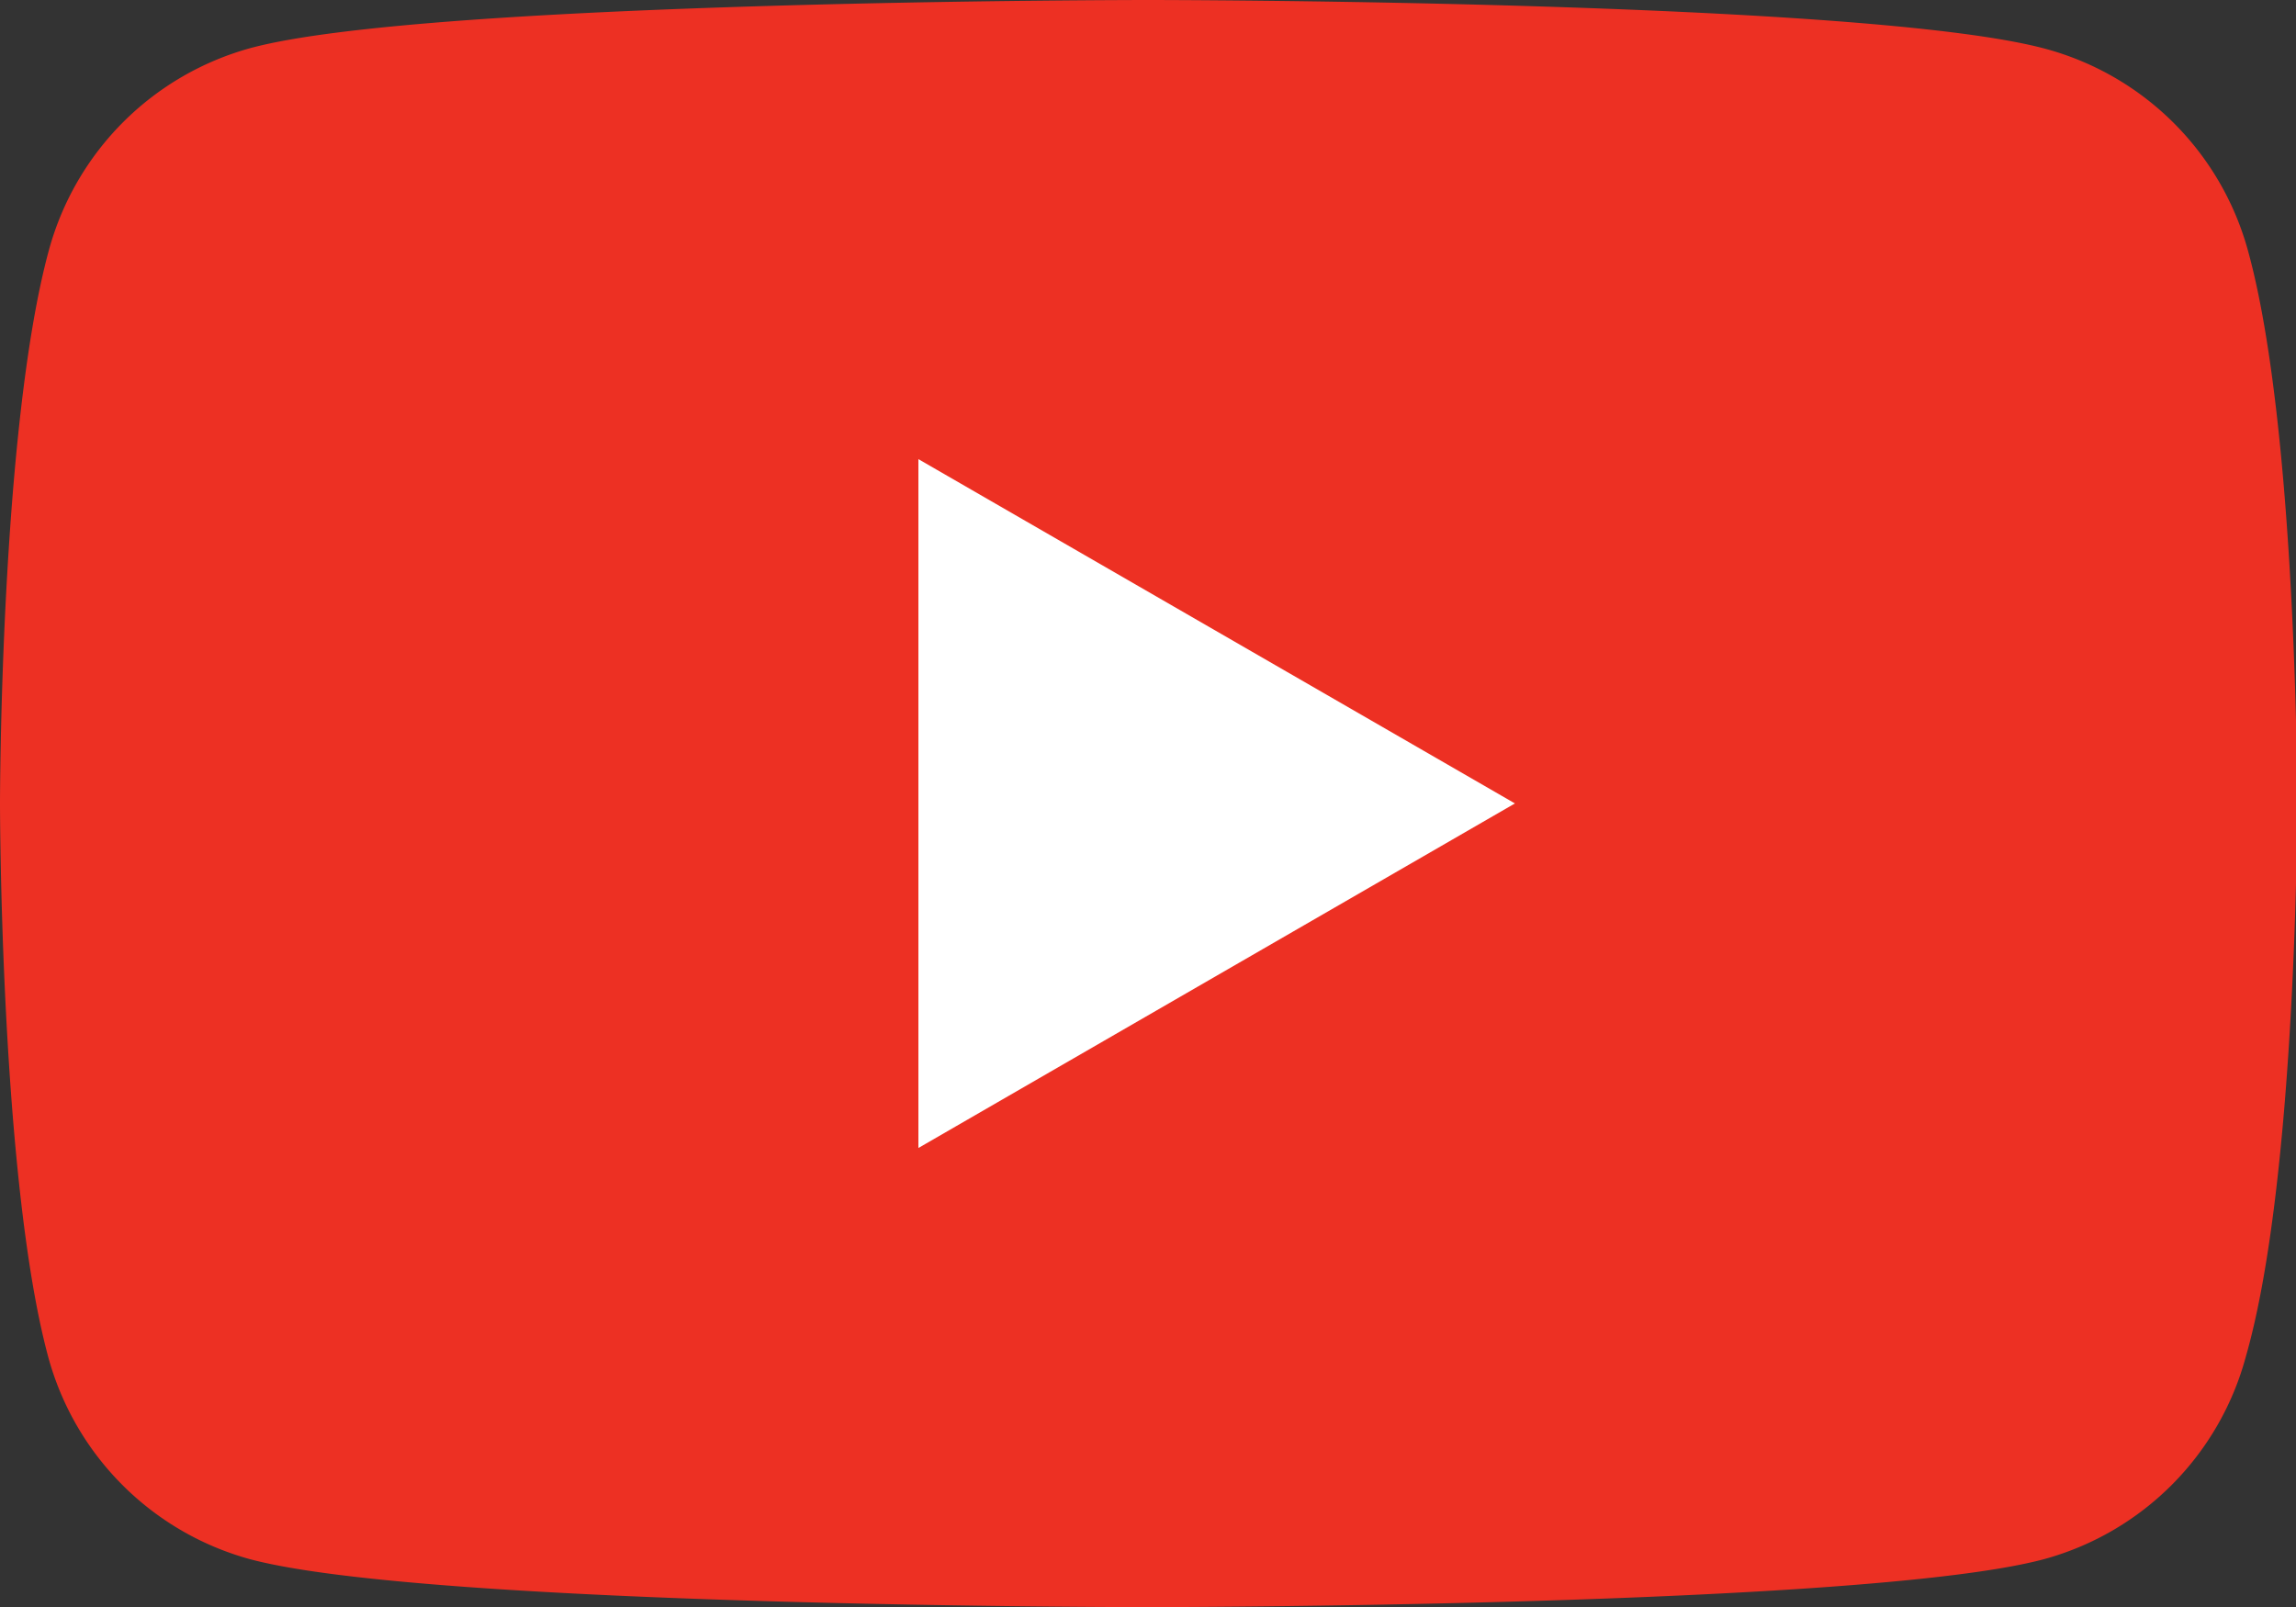 <svg xmlns="http://www.w3.org/2000/svg" viewBox="0 0 90.95 63.67"><rect x="0" y="0" width="90.95" height="63.67" fill="#333333" stroke="none"/><defs><style>.cls-1{fill:#ed3023;}.cls-2{fill:#fff;}</style></defs><g id="Layer_2" data-name="Layer 2"><g id="유튜브"><path class="cls-1" d="M89.05,9.94a11.4,11.4,0,0,0-8-8C73.92,0,45.48,0,45.48,0S17,0,9.94,1.9a11.41,11.41,0,0,0-8,8C0,17,0,31.83,0,31.83s0,14.8,1.9,21.89a11.41,11.41,0,0,0,8,8.05c7.09,1.9,35.54,1.9,35.54,1.9s28.44,0,35.53-1.9a11.39,11.39,0,0,0,8-8.05C91,46.63,91,31.83,91,31.83S91,17,89.05,9.94Z"/><polygon class="cls-2" points="36.38 45.48 60.01 31.83 36.38 18.19 36.38 45.48"/></g></g></svg>